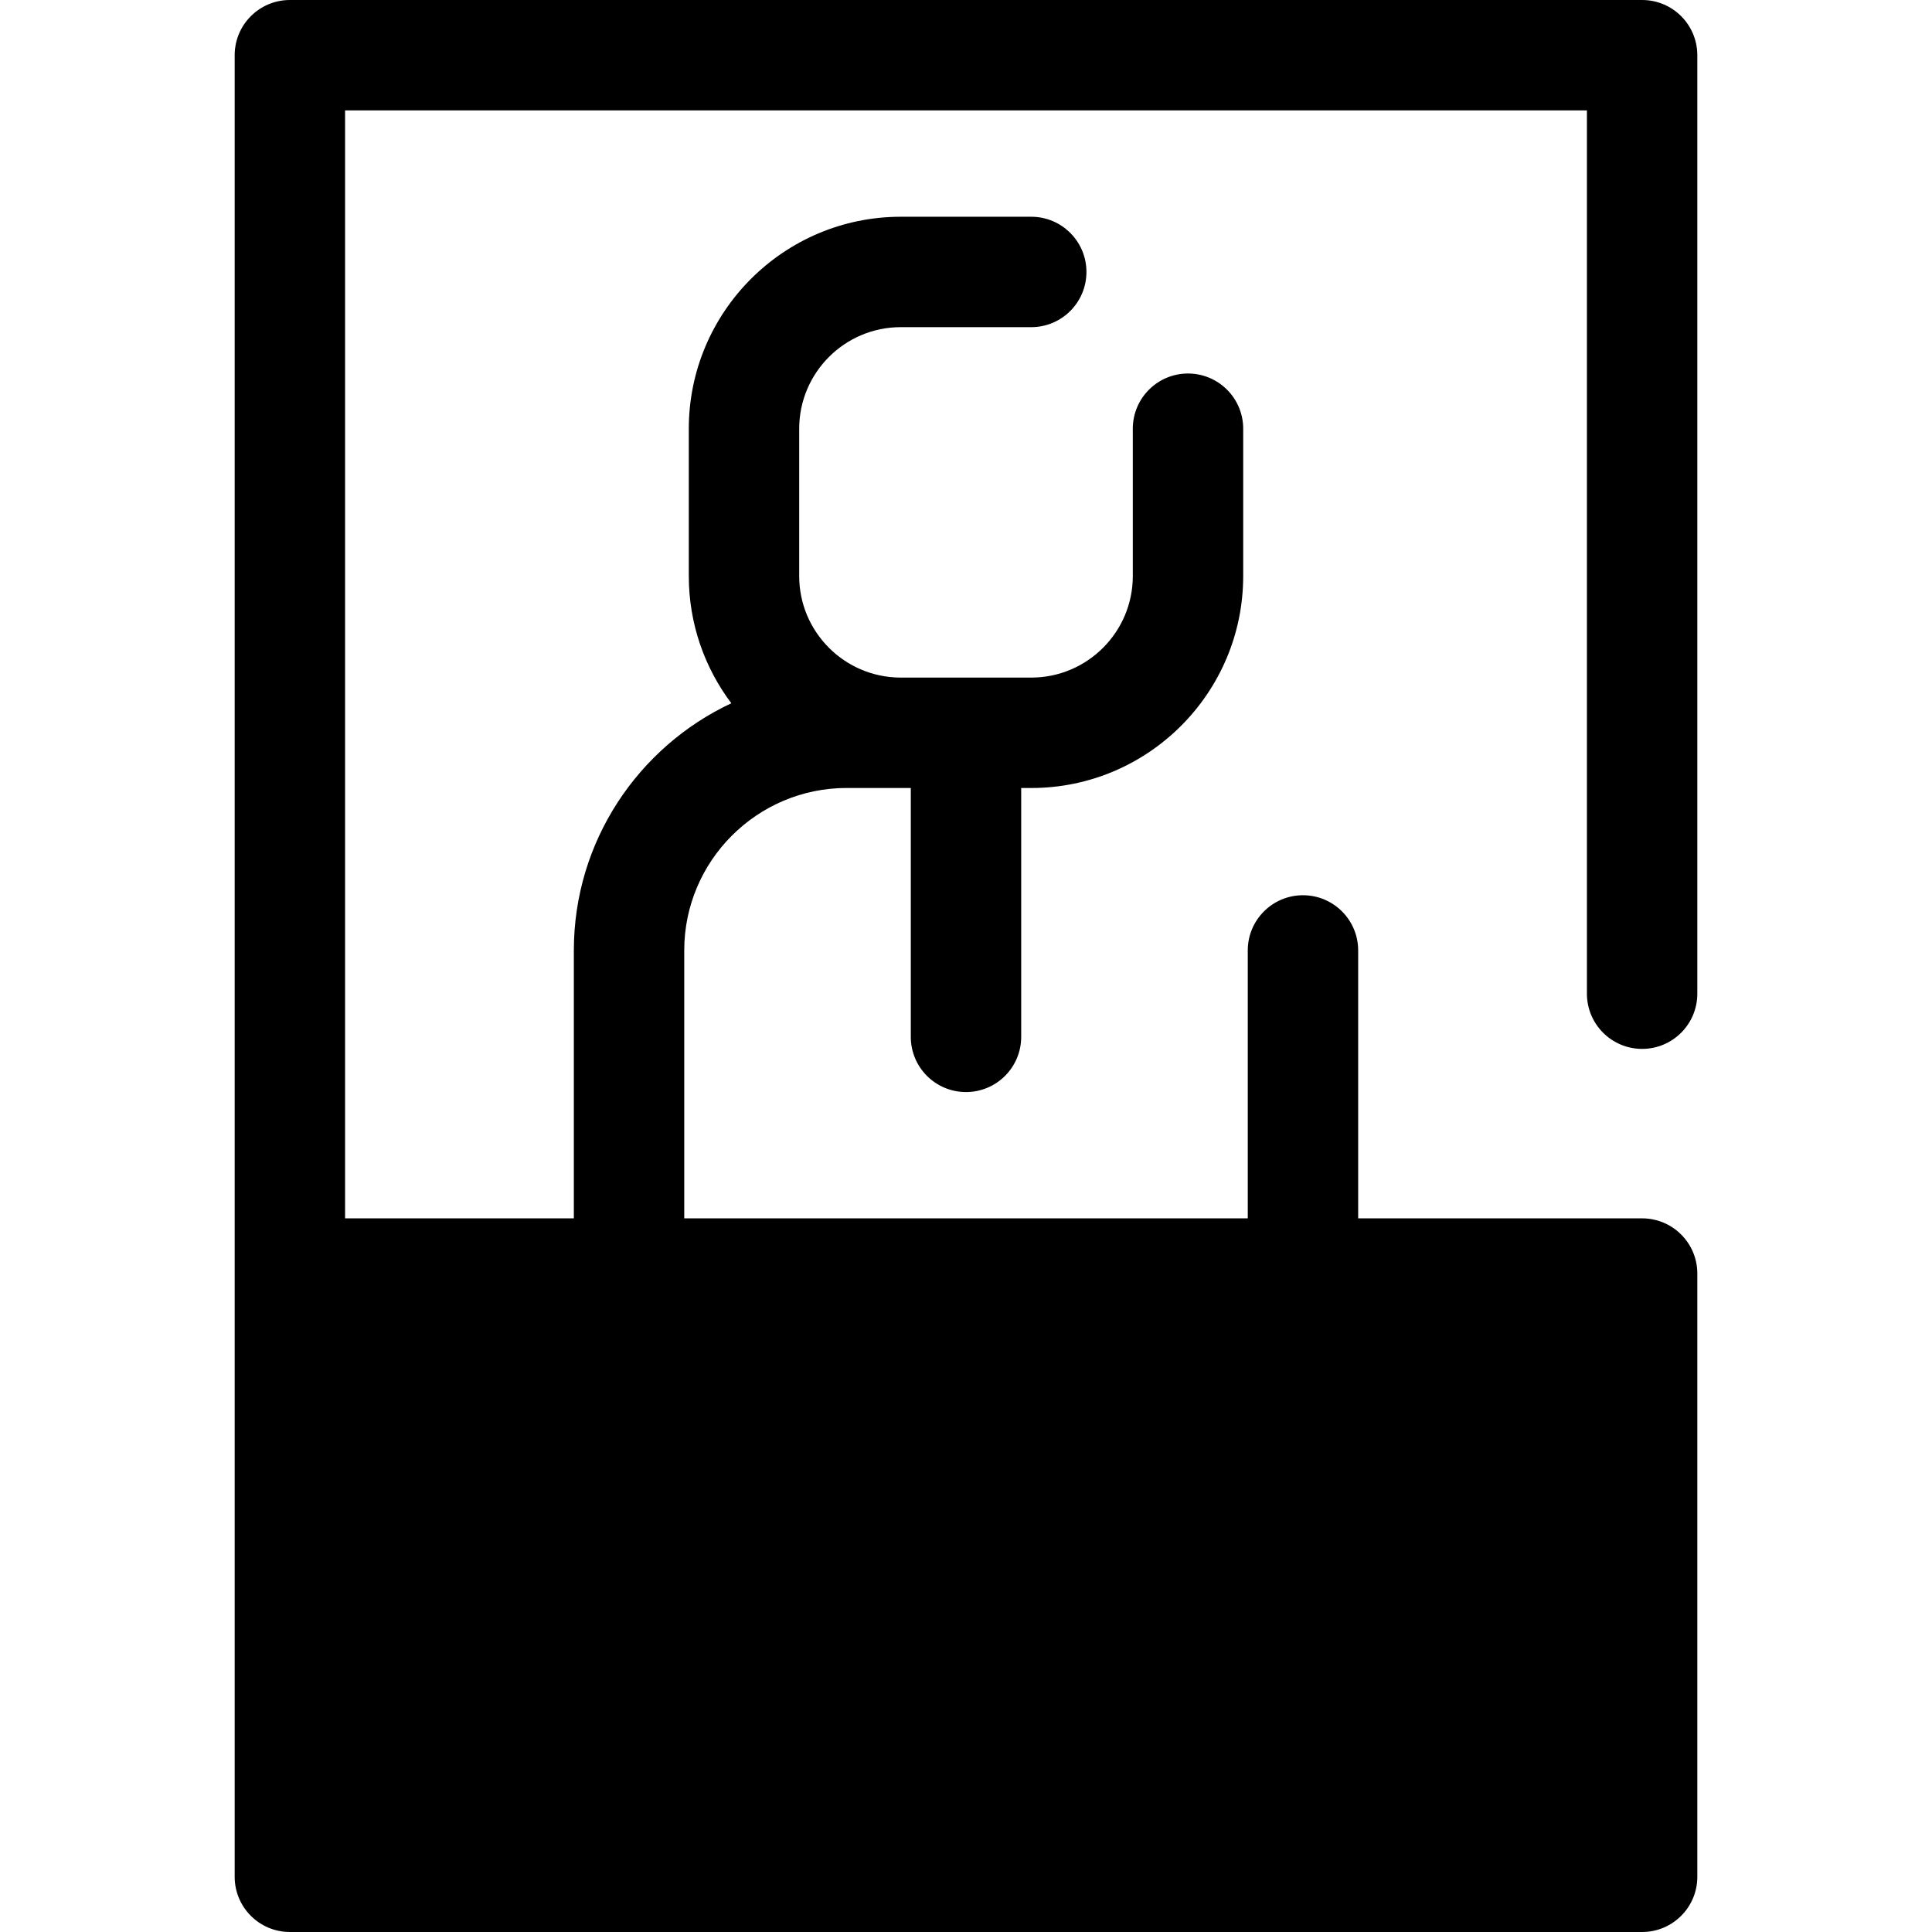 <svg class="{$class}{if !empty($modificator)} {$class}--{$modificator}{/if}" width="60" height="60" xmlns="http://www.w3.org/2000/svg" viewBox="0 0 512 512"><path class="{$class}__semitone" d="M76.828 337.505h358.365v159.873H76.828z"/><path class="{$class}__filled" d="M435.179 277.966c8.079 0 14.628-6.549 14.628-14.628V14.628C449.808 6.549 443.259 0 435.179 0H76.821c-8.079 0-14.628 6.549-14.628 14.628v482.743c0 8.079 6.549 14.628 14.628 14.628H435.18c8.079 0 14.628-6.549 14.628-14.628V337.503c0-8.079-6.549-14.628-14.628-14.628h-75.252v-71.001c0-8.079-6.549-14.628-14.628-14.628s-14.628 6.549-14.628 14.628v71.001H181.33v-71.001c0-23.739 19.314-43.053 43.053-43.053h13.933c.132.001.262.01.393.01h2.662v65.947c0 8.079 6.549 14.628 14.628 14.628s14.628-6.549 14.628-14.628v-65.947h2.661c30.974 0 56.173-25.199 56.173-56.171v-39.046c0-8.079-6.549-14.628-14.628-14.628s-14.628 6.549-14.628 14.628v39.046c0 14.808-12.022 26.856-26.817 26.91-.034 0-.066-.004-.099-.004h-34.777c-14.75-.108-26.717-12.131-26.717-26.906v-39.046c0-14.842 12.074-26.916 26.915-26.916h34.58c8.079 0 14.628-6.549 14.628-14.628s-6.549-14.628-14.628-14.628h-34.58c-30.973 0-56.171 25.199-56.171 56.173v39.046c0 12.639 4.198 24.312 11.27 33.708-24.628 11.542-41.735 36.558-41.735 65.506v71.001H91.449V29.257h329.102v234.081c0 8.079 6.549 14.628 14.628 14.628zm-268.478 74.165H420.55v130.612H91.449V352.131h75.252z"/><path class="{$class}__filled" d="M258.926 400.81H147.75c-8.079 0-14.628-6.549-14.628-14.628s6.549-14.628 14.628-14.628h111.175c8.079 0 14.628 6.549 14.628 14.628s-6.548 14.628-14.627 14.628zm105.324 0h-49.736c-8.079 0-14.628-6.549-14.628-14.628s6.549-14.628 14.628-14.628h49.736c8.079 0 14.628 6.549 14.628 14.628s-6.549 14.628-14.628 14.628zm2.925 58.513h-222.35c-8.079 0-14.628-6.549-14.628-14.628s6.549-14.628 14.628-14.628h222.35c8.079 0 14.628 6.549 14.628 14.628s-6.549 14.628-14.628 14.628z"/></svg>